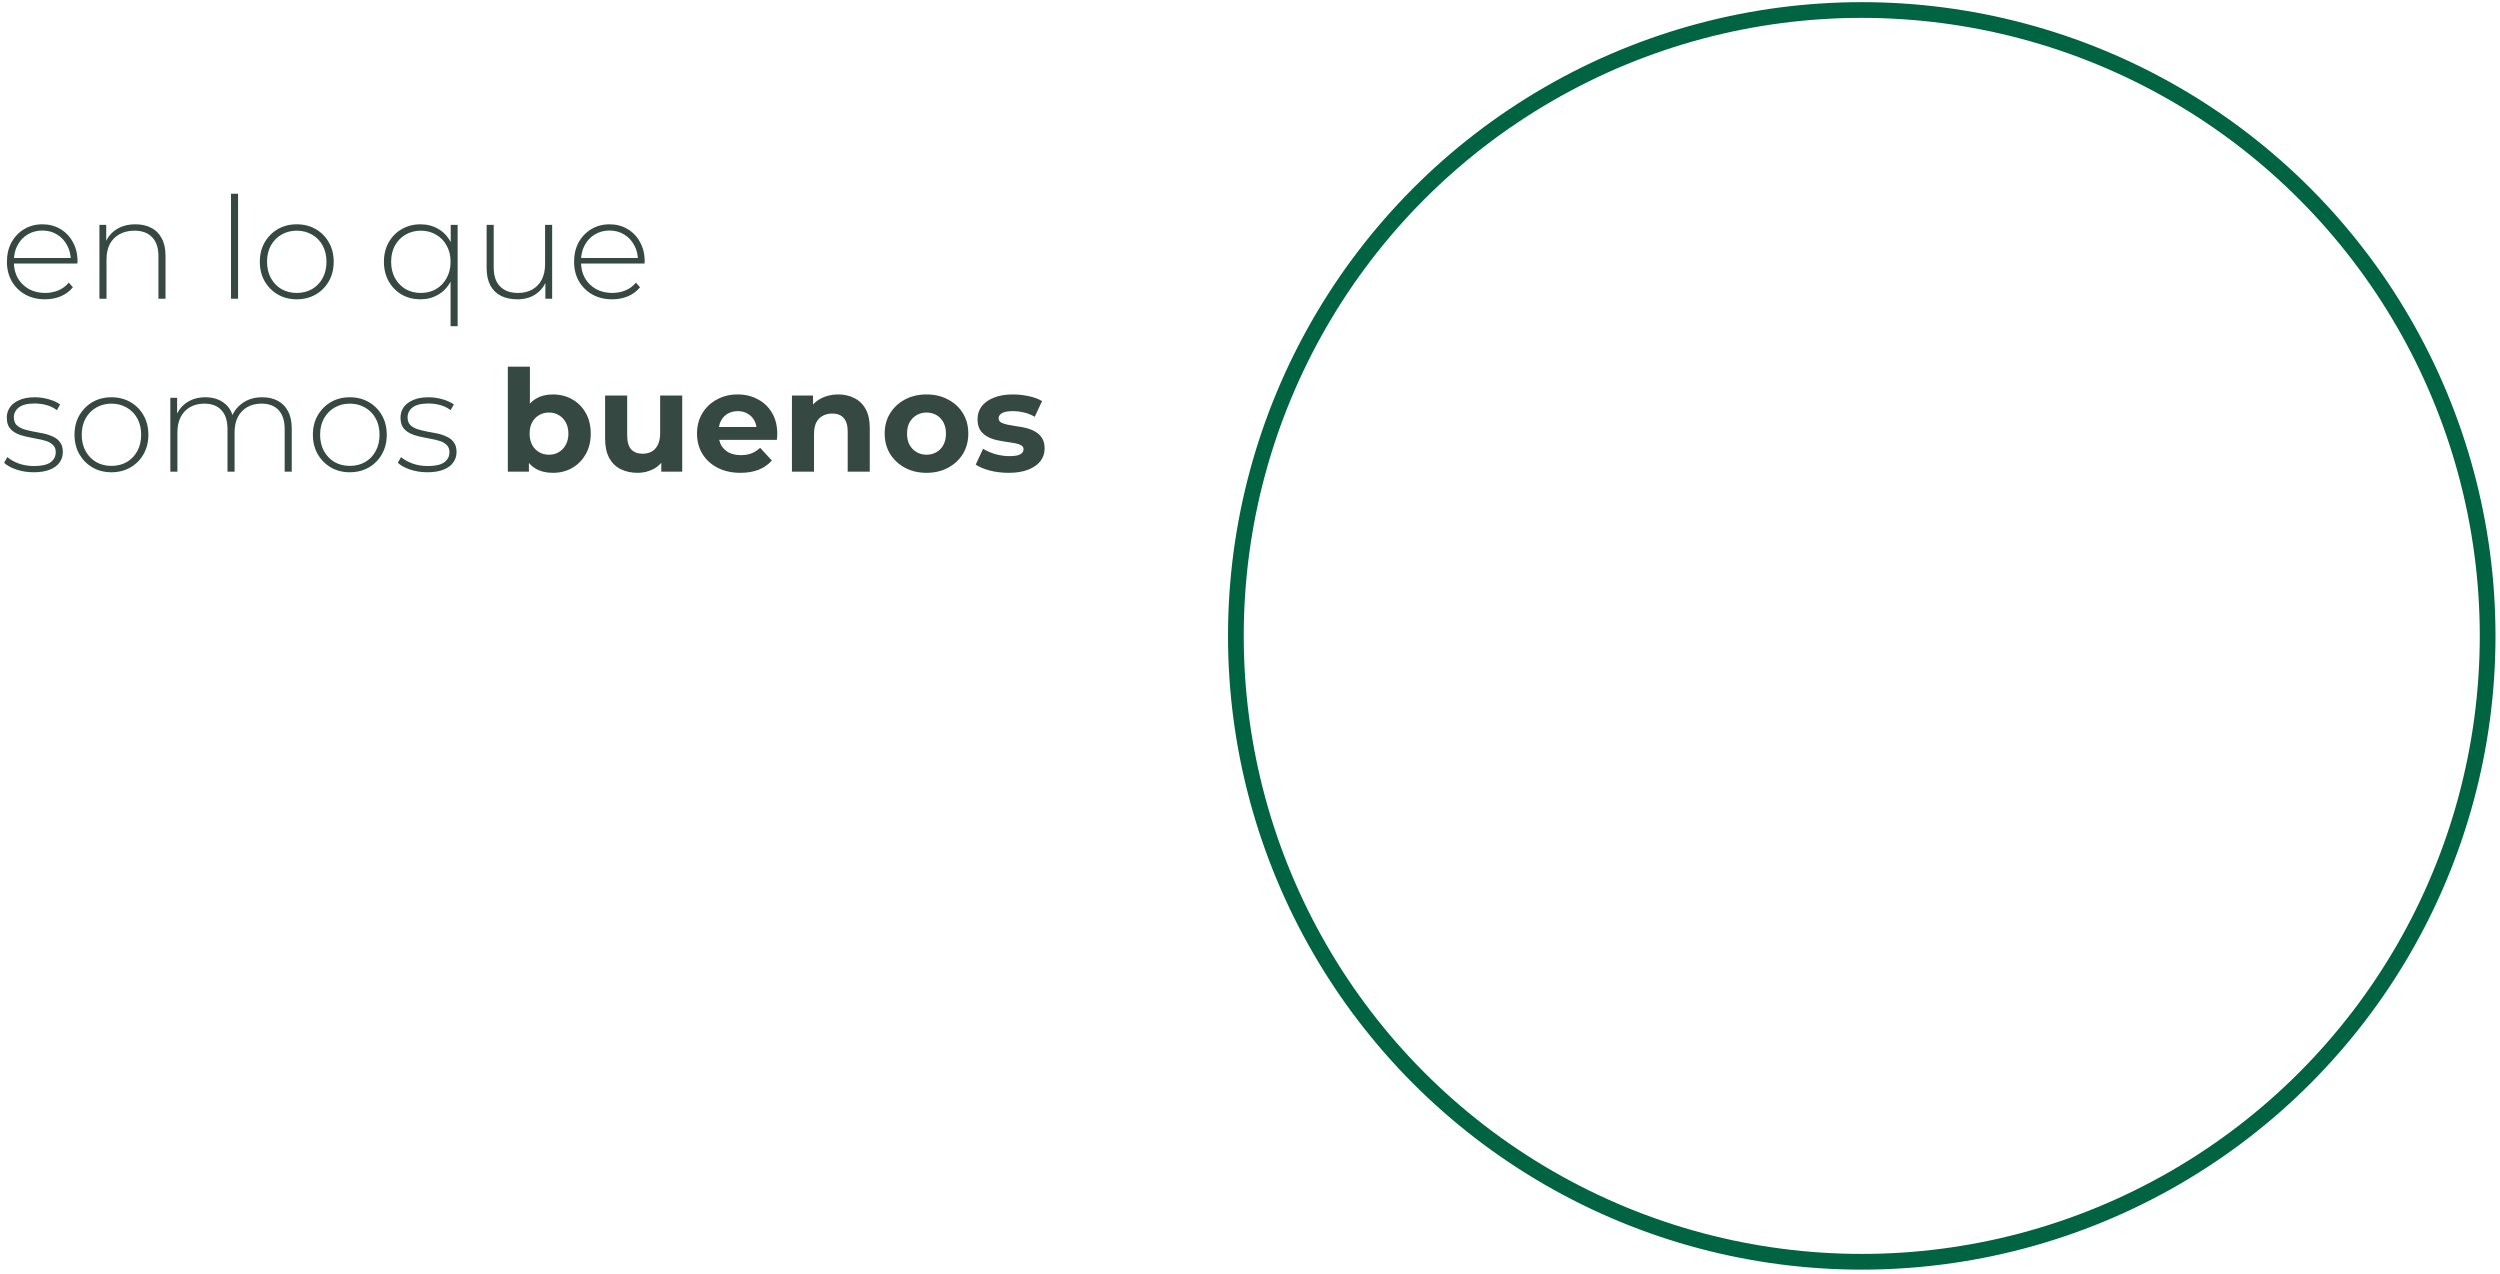 <svg xmlns="http://www.w3.org/2000/svg" width="318" height="162" viewBox="0 0 318 162" fill="none"><circle cx="236.815" cy="80.886" r="79.612" stroke="#006341" stroke-width="2"></circle><path d="M5.724 38.072C4.776 38.072 3.936 37.868 3.204 37.46C2.484 37.052 1.914 36.488 1.494 35.768C1.086 35.048 0.882 34.226 0.882 33.302C0.882 32.366 1.074 31.544 1.458 30.836C1.854 30.116 2.394 29.552 3.078 29.144C3.762 28.736 4.53 28.532 5.382 28.532C6.234 28.532 6.996 28.73 7.668 29.126C8.352 29.522 8.886 30.08 9.27 30.8C9.666 31.508 9.864 32.33 9.864 33.266C9.864 33.302 9.858 33.344 9.846 33.392C9.846 33.428 9.846 33.47 9.846 33.518H1.548V32.816H9.36L9 33.158C9.012 32.426 8.856 31.772 8.532 31.196C8.22 30.608 7.794 30.152 7.254 29.828C6.714 29.492 6.09 29.324 5.382 29.324C4.686 29.324 4.062 29.492 3.51 29.828C2.97 30.152 2.544 30.608 2.232 31.196C1.92 31.772 1.764 32.432 1.764 33.176V33.338C1.764 34.106 1.932 34.79 2.268 35.39C2.616 35.978 3.09 36.44 3.69 36.776C4.29 37.1 4.974 37.262 5.742 37.262C6.342 37.262 6.9 37.154 7.416 36.938C7.944 36.722 8.388 36.392 8.748 35.948L9.27 36.542C8.862 37.046 8.346 37.43 7.722 37.694C7.11 37.946 6.444 38.072 5.724 38.072ZM17.238 28.532C18.006 28.532 18.672 28.682 19.236 28.982C19.812 29.27 20.256 29.714 20.568 30.314C20.892 30.902 21.054 31.634 21.054 32.51V38H20.154V32.582C20.154 31.526 19.884 30.722 19.344 30.17C18.816 29.618 18.072 29.342 17.112 29.342C16.38 29.342 15.744 29.492 15.204 29.792C14.664 30.092 14.25 30.512 13.962 31.052C13.686 31.592 13.548 32.24 13.548 32.996V38H12.648V28.604H13.512V31.214L13.386 30.926C13.674 30.182 14.148 29.6 14.808 29.18C15.468 28.748 16.278 28.532 17.238 28.532ZM29.383 38V24.644H30.283V38H29.383ZM37.748 38.072C36.848 38.072 36.044 37.868 35.336 37.46C34.64 37.052 34.082 36.488 33.662 35.768C33.254 35.048 33.05 34.226 33.05 33.302C33.05 32.366 33.254 31.544 33.662 30.836C34.082 30.116 34.64 29.552 35.336 29.144C36.044 28.736 36.848 28.532 37.748 28.532C38.648 28.532 39.452 28.736 40.16 29.144C40.868 29.552 41.426 30.116 41.834 30.836C42.242 31.544 42.446 32.366 42.446 33.302C42.446 34.226 42.242 35.048 41.834 35.768C41.426 36.488 40.868 37.052 40.16 37.46C39.452 37.868 38.648 38.072 37.748 38.072ZM37.748 37.262C38.468 37.262 39.116 37.1 39.692 36.776C40.268 36.44 40.718 35.972 41.042 35.372C41.366 34.772 41.528 34.082 41.528 33.302C41.528 32.51 41.366 31.82 41.042 31.232C40.718 30.632 40.268 30.17 39.692 29.846C39.116 29.51 38.468 29.342 37.748 29.342C37.028 29.342 36.38 29.51 35.804 29.846C35.24 30.17 34.79 30.632 34.454 31.232C34.13 31.82 33.968 32.51 33.968 33.302C33.968 34.082 34.13 34.772 34.454 35.372C34.79 35.972 35.24 36.44 35.804 36.776C36.38 37.1 37.028 37.262 37.748 37.262ZM53.479 38.072C52.603 38.072 51.811 37.874 51.103 37.478C50.407 37.07 49.855 36.506 49.447 35.786C49.039 35.066 48.835 34.238 48.835 33.302C48.835 32.366 49.039 31.538 49.447 30.818C49.855 30.098 50.407 29.54 51.103 29.144C51.811 28.736 52.603 28.532 53.479 28.532C54.319 28.532 55.069 28.724 55.729 29.108C56.401 29.492 56.929 30.044 57.313 30.764C57.697 31.472 57.889 32.318 57.889 33.302C57.889 34.286 57.691 35.138 57.295 35.858C56.911 36.566 56.383 37.112 55.711 37.496C55.051 37.88 54.307 38.072 53.479 38.072ZM53.533 37.262C54.253 37.262 54.895 37.1 55.459 36.776C56.035 36.44 56.485 35.972 56.809 35.372C57.145 34.772 57.313 34.082 57.313 33.302C57.313 32.51 57.145 31.82 56.809 31.232C56.485 30.632 56.035 30.17 55.459 29.846C54.895 29.51 54.253 29.342 53.533 29.342C52.813 29.342 52.165 29.51 51.589 29.846C51.025 30.17 50.575 30.632 50.239 31.232C49.915 31.82 49.753 32.51 49.753 33.302C49.753 34.082 49.915 34.772 50.239 35.372C50.575 35.972 51.025 36.44 51.589 36.776C52.165 37.1 52.813 37.262 53.533 37.262ZM57.313 41.492V34.958L57.493 33.32L57.331 31.682V28.604H58.213V41.492H57.313ZM65.824 38.072C65.02 38.072 64.324 37.928 63.736 37.64C63.148 37.34 62.692 36.896 62.368 36.308C62.056 35.708 61.9 34.97 61.9 34.094V28.604H62.8V34.022C62.8 35.078 63.07 35.882 63.61 36.434C64.15 36.986 64.912 37.262 65.896 37.262C66.604 37.262 67.216 37.112 67.732 36.812C68.248 36.512 68.644 36.092 68.92 35.552C69.196 35 69.334 34.352 69.334 33.608V28.604H70.234V38H69.37V35.39L69.496 35.696C69.22 36.428 68.758 37.01 68.11 37.442C67.474 37.862 66.712 38.072 65.824 38.072ZM77.865 38.072C76.917 38.072 76.077 37.868 75.345 37.46C74.625 37.052 74.055 36.488 73.635 35.768C73.227 35.048 73.023 34.226 73.023 33.302C73.023 32.366 73.215 31.544 73.599 30.836C73.995 30.116 74.535 29.552 75.219 29.144C75.903 28.736 76.671 28.532 77.523 28.532C78.375 28.532 79.137 28.73 79.809 29.126C80.493 29.522 81.027 30.08 81.411 30.8C81.807 31.508 82.005 32.33 82.005 33.266C82.005 33.302 81.999 33.344 81.987 33.392C81.987 33.428 81.987 33.47 81.987 33.518H73.689V32.816H81.501L81.141 33.158C81.153 32.426 80.997 31.772 80.673 31.196C80.361 30.608 79.935 30.152 79.395 29.828C78.855 29.492 78.231 29.324 77.523 29.324C76.827 29.324 76.203 29.492 75.651 29.828C75.111 30.152 74.685 30.608 74.373 31.196C74.061 31.772 73.905 32.432 73.905 33.176V33.338C73.905 34.106 74.073 34.79 74.409 35.39C74.757 35.978 75.231 36.44 75.831 36.776C76.431 37.1 77.115 37.262 77.883 37.262C78.483 37.262 79.041 37.154 79.557 36.938C80.085 36.722 80.529 36.392 80.889 35.948L81.411 36.542C81.003 37.046 80.487 37.43 79.863 37.694C79.251 37.946 78.585 38.072 77.865 38.072ZM4.284 60.072C3.504 60.072 2.772 59.958 2.088 59.73C1.416 59.502 0.894 59.214 0.522 58.866L0.936 58.146C1.296 58.458 1.776 58.728 2.376 58.956C2.976 59.172 3.624 59.28 4.32 59.28C5.304 59.28 6.012 59.118 6.444 58.794C6.876 58.47 7.092 58.044 7.092 57.516C7.092 57.132 6.978 56.832 6.75 56.616C6.534 56.388 6.24 56.214 5.868 56.094C5.496 55.974 5.088 55.878 4.644 55.806C4.2 55.722 3.756 55.632 3.312 55.536C2.868 55.44 2.46 55.302 2.088 55.122C1.716 54.942 1.416 54.696 1.188 54.384C0.972 54.06 0.864 53.634 0.864 53.106C0.864 52.626 0.996 52.194 1.26 51.81C1.524 51.426 1.92 51.12 2.448 50.892C2.976 50.652 3.636 50.532 4.428 50.532C5.016 50.532 5.604 50.616 6.192 50.784C6.792 50.952 7.278 51.174 7.65 51.45L7.236 52.17C6.84 51.87 6.396 51.654 5.904 51.522C5.412 51.39 4.914 51.324 4.41 51.324C3.498 51.324 2.826 51.492 2.394 51.828C1.974 52.164 1.764 52.584 1.764 53.088C1.764 53.484 1.872 53.802 2.088 54.042C2.316 54.27 2.616 54.45 2.988 54.582C3.36 54.702 3.768 54.804 4.212 54.888C4.656 54.96 5.1 55.044 5.544 55.14C5.988 55.236 6.396 55.374 6.768 55.554C7.14 55.722 7.434 55.962 7.65 56.274C7.878 56.574 7.992 56.982 7.992 57.498C7.992 58.014 7.848 58.464 7.56 58.848C7.284 59.232 6.87 59.532 6.318 59.748C5.766 59.964 5.088 60.072 4.284 60.072ZM14.176 60.072C13.276 60.072 12.472 59.868 11.764 59.46C11.068 59.052 10.51 58.488 10.09 57.768C9.682 57.048 9.478 56.226 9.478 55.302C9.478 54.366 9.682 53.544 10.09 52.836C10.51 52.116 11.068 51.552 11.764 51.144C12.472 50.736 13.276 50.532 14.176 50.532C15.076 50.532 15.88 50.736 16.588 51.144C17.296 51.552 17.854 52.116 18.262 52.836C18.67 53.544 18.874 54.366 18.874 55.302C18.874 56.226 18.67 57.048 18.262 57.768C17.854 58.488 17.296 59.052 16.588 59.46C15.88 59.868 15.076 60.072 14.176 60.072ZM14.176 59.262C14.896 59.262 15.544 59.1 16.12 58.776C16.696 58.44 17.146 57.972 17.47 57.372C17.794 56.772 17.956 56.082 17.956 55.302C17.956 54.51 17.794 53.82 17.47 53.232C17.146 52.632 16.696 52.17 16.12 51.846C15.544 51.51 14.896 51.342 14.176 51.342C13.456 51.342 12.808 51.51 12.232 51.846C11.668 52.17 11.218 52.632 10.882 53.232C10.558 53.82 10.396 54.51 10.396 55.302C10.396 56.082 10.558 56.772 10.882 57.372C11.218 57.972 11.668 58.44 12.232 58.776C12.808 59.1 13.456 59.262 14.176 59.262ZM33.366 50.532C34.122 50.532 34.776 50.682 35.328 50.982C35.892 51.27 36.33 51.714 36.642 52.314C36.954 52.902 37.11 53.634 37.11 54.51V60H36.21V54.582C36.21 53.526 35.952 52.722 35.436 52.17C34.92 51.618 34.2 51.342 33.276 51.342C32.568 51.342 31.956 51.492 31.44 51.792C30.924 52.092 30.528 52.512 30.252 53.052C29.976 53.592 29.838 54.24 29.838 54.996V60H28.938V54.582C28.938 53.526 28.68 52.722 28.164 52.17C27.648 51.618 26.928 51.342 26.004 51.342C25.296 51.342 24.684 51.492 24.168 51.792C23.652 52.092 23.256 52.512 22.98 53.052C22.704 53.592 22.566 54.24 22.566 54.996V60H21.666V50.604H22.53V53.196L22.404 52.908C22.68 52.176 23.142 51.6 23.79 51.18C24.438 50.748 25.218 50.532 26.13 50.532C27.066 50.532 27.852 50.772 28.488 51.252C29.136 51.72 29.544 52.422 29.712 53.358L29.406 53.232C29.658 52.428 30.132 51.78 30.828 51.288C31.524 50.784 32.37 50.532 33.366 50.532ZM44.498 60.072C43.598 60.072 42.794 59.868 42.086 59.46C41.39 59.052 40.832 58.488 40.412 57.768C40.004 57.048 39.8 56.226 39.8 55.302C39.8 54.366 40.004 53.544 40.412 52.836C40.832 52.116 41.39 51.552 42.086 51.144C42.794 50.736 43.598 50.532 44.498 50.532C45.398 50.532 46.202 50.736 46.91 51.144C47.618 51.552 48.176 52.116 48.584 52.836C48.992 53.544 49.196 54.366 49.196 55.302C49.196 56.226 48.992 57.048 48.584 57.768C48.176 58.488 47.618 59.052 46.91 59.46C46.202 59.868 45.398 60.072 44.498 60.072ZM44.498 59.262C45.218 59.262 45.866 59.1 46.442 58.776C47.018 58.44 47.468 57.972 47.792 57.372C48.116 56.772 48.278 56.082 48.278 55.302C48.278 54.51 48.116 53.82 47.792 53.232C47.468 52.632 47.018 52.17 46.442 51.846C45.866 51.51 45.218 51.342 44.498 51.342C43.778 51.342 43.13 51.51 42.554 51.846C41.99 52.17 41.54 52.632 41.204 53.232C40.88 53.82 40.718 54.51 40.718 55.302C40.718 56.082 40.88 56.772 41.204 57.372C41.54 57.972 41.99 58.44 42.554 58.776C43.13 59.1 43.778 59.262 44.498 59.262ZM54.364 60.072C53.584 60.072 52.852 59.958 52.168 59.73C51.496 59.502 50.974 59.214 50.602 58.866L51.016 58.146C51.376 58.458 51.856 58.728 52.456 58.956C53.056 59.172 53.704 59.28 54.4 59.28C55.384 59.28 56.092 59.118 56.524 58.794C56.956 58.47 57.172 58.044 57.172 57.516C57.172 57.132 57.058 56.832 56.83 56.616C56.614 56.388 56.32 56.214 55.948 56.094C55.576 55.974 55.168 55.878 54.724 55.806C54.28 55.722 53.836 55.632 53.392 55.536C52.948 55.44 52.54 55.302 52.168 55.122C51.796 54.942 51.496 54.696 51.268 54.384C51.052 54.06 50.944 53.634 50.944 53.106C50.944 52.626 51.076 52.194 51.34 51.81C51.604 51.426 52 51.12 52.528 50.892C53.056 50.652 53.716 50.532 54.508 50.532C55.096 50.532 55.684 50.616 56.272 50.784C56.872 50.952 57.358 51.174 57.73 51.45L57.316 52.17C56.92 51.87 56.476 51.654 55.984 51.522C55.492 51.39 54.994 51.324 54.49 51.324C53.578 51.324 52.906 51.492 52.474 51.828C52.054 52.164 51.844 52.584 51.844 53.088C51.844 53.484 51.952 53.802 52.168 54.042C52.396 54.27 52.696 54.45 53.068 54.582C53.44 54.702 53.848 54.804 54.292 54.888C54.736 54.96 55.18 55.044 55.624 55.14C56.068 55.236 56.476 55.374 56.848 55.554C57.22 55.722 57.514 55.962 57.73 56.274C57.958 56.574 58.072 56.982 58.072 57.498C58.072 58.014 57.928 58.464 57.64 58.848C57.364 59.232 56.95 59.532 56.398 59.748C55.846 59.964 55.168 60.072 54.364 60.072ZM70.319 60.144C69.467 60.144 68.735 59.964 68.123 59.604C67.511 59.244 67.043 58.698 66.719 57.966C66.395 57.222 66.233 56.286 66.233 55.158C66.233 54.018 66.401 53.082 66.737 52.35C67.085 51.618 67.565 51.072 68.177 50.712C68.789 50.352 69.503 50.172 70.319 50.172C71.231 50.172 72.047 50.376 72.767 50.784C73.499 51.192 74.075 51.768 74.495 52.512C74.927 53.256 75.143 54.138 75.143 55.158C75.143 56.166 74.927 57.042 74.495 57.786C74.075 58.53 73.499 59.112 72.767 59.532C72.047 59.94 71.231 60.144 70.319 60.144ZM64.595 60V46.644H67.403V52.278L67.223 55.14L67.277 58.02V60H64.595ZM69.833 57.84C70.301 57.84 70.715 57.732 71.075 57.516C71.447 57.3 71.741 56.994 71.957 56.598C72.185 56.19 72.299 55.71 72.299 55.158C72.299 54.594 72.185 54.114 71.957 53.718C71.741 53.322 71.447 53.016 71.075 52.8C70.715 52.584 70.301 52.476 69.833 52.476C69.365 52.476 68.945 52.584 68.573 52.8C68.201 53.016 67.907 53.322 67.691 53.718C67.475 54.114 67.367 54.594 67.367 55.158C67.367 55.71 67.475 56.19 67.691 56.598C67.907 56.994 68.201 57.3 68.573 57.516C68.945 57.732 69.365 57.84 69.833 57.84ZM81.109 60.144C80.305 60.144 79.585 59.988 78.949 59.676C78.325 59.364 77.839 58.89 77.491 58.254C77.143 57.606 76.969 56.784 76.969 55.788V50.316H79.777V55.374C79.777 56.178 79.945 56.772 80.281 57.156C80.629 57.528 81.115 57.714 81.739 57.714C82.171 57.714 82.555 57.624 82.891 57.444C83.227 57.252 83.491 56.964 83.683 56.58C83.875 56.184 83.971 55.692 83.971 55.104V50.316H86.779V60H84.115V57.336L84.601 58.11C84.277 58.782 83.797 59.292 83.161 59.64C82.537 59.976 81.853 60.144 81.109 60.144ZM94.186 60.144C93.082 60.144 92.11 59.928 91.27 59.496C90.442 59.064 89.8 58.476 89.344 57.732C88.888 56.976 88.66 56.118 88.66 55.158C88.66 54.186 88.882 53.328 89.326 52.584C89.782 51.828 90.4 51.24 91.18 50.82C91.96 50.388 92.842 50.172 93.826 50.172C94.774 50.172 95.626 50.376 96.382 50.784C97.15 51.18 97.756 51.756 98.2 52.512C98.644 53.256 98.866 54.15 98.866 55.194C98.866 55.302 98.86 55.428 98.848 55.572C98.836 55.704 98.824 55.83 98.812 55.95H90.946V54.312H97.336L96.256 54.798C96.256 54.294 96.154 53.856 95.95 53.484C95.746 53.112 95.464 52.824 95.104 52.62C94.744 52.404 94.324 52.296 93.844 52.296C93.364 52.296 92.938 52.404 92.566 52.62C92.206 52.824 91.924 53.118 91.72 53.502C91.516 53.874 91.414 54.318 91.414 54.834V55.266C91.414 55.794 91.528 56.262 91.756 56.67C91.996 57.066 92.326 57.372 92.746 57.588C93.178 57.792 93.682 57.894 94.258 57.894C94.774 57.894 95.224 57.816 95.608 57.66C96.004 57.504 96.364 57.27 96.688 56.958L98.182 58.578C97.738 59.082 97.18 59.472 96.508 59.748C95.836 60.012 95.062 60.144 94.186 60.144ZM106.621 50.172C107.389 50.172 108.073 50.328 108.673 50.64C109.285 50.94 109.765 51.408 110.113 52.044C110.461 52.668 110.635 53.472 110.635 54.456V60H107.827V54.888C107.827 54.108 107.653 53.532 107.305 53.16C106.969 52.788 106.489 52.602 105.865 52.602C105.421 52.602 105.019 52.698 104.659 52.89C104.311 53.07 104.035 53.352 103.831 53.736C103.639 54.12 103.543 54.612 103.543 55.212V60H100.735V50.316H103.417V52.998L102.913 52.188C103.261 51.54 103.759 51.042 104.407 50.694C105.055 50.346 105.793 50.172 106.621 50.172ZM117.859 60.144C116.827 60.144 115.909 59.928 115.105 59.496C114.313 59.064 113.683 58.476 113.215 57.732C112.759 56.976 112.531 56.118 112.531 55.158C112.531 54.186 112.759 53.328 113.215 52.584C113.683 51.828 114.313 51.24 115.105 50.82C115.909 50.388 116.827 50.172 117.859 50.172C118.879 50.172 119.791 50.388 120.595 50.82C121.399 51.24 122.029 51.822 122.485 52.566C122.941 53.31 123.169 54.174 123.169 55.158C123.169 56.118 122.941 56.976 122.485 57.732C122.029 58.476 121.399 59.064 120.595 59.496C119.791 59.928 118.879 60.144 117.859 60.144ZM117.859 57.84C118.327 57.84 118.747 57.732 119.119 57.516C119.491 57.3 119.785 56.994 120.001 56.598C120.217 56.19 120.325 55.71 120.325 55.158C120.325 54.594 120.217 54.114 120.001 53.718C119.785 53.322 119.491 53.016 119.119 52.8C118.747 52.584 118.327 52.476 117.859 52.476C117.391 52.476 116.971 52.584 116.599 52.8C116.227 53.016 115.927 53.322 115.699 53.718C115.483 54.114 115.375 54.594 115.375 55.158C115.375 55.71 115.483 56.19 115.699 56.598C115.927 56.994 116.227 57.3 116.599 57.516C116.971 57.732 117.391 57.84 117.859 57.84ZM128.304 60.144C127.476 60.144 126.678 60.048 125.91 59.856C125.154 59.652 124.554 59.4 124.11 59.1L125.046 57.084C125.49 57.36 126.012 57.588 126.612 57.768C127.224 57.936 127.824 58.02 128.412 58.02C129.06 58.02 129.516 57.942 129.78 57.786C130.056 57.63 130.194 57.414 130.194 57.138C130.194 56.91 130.086 56.742 129.87 56.634C129.666 56.514 129.39 56.424 129.042 56.364C128.694 56.304 128.31 56.244 127.89 56.184C127.482 56.124 127.068 56.046 126.648 55.95C126.228 55.842 125.844 55.686 125.496 55.482C125.148 55.278 124.866 55.002 124.65 54.654C124.446 54.306 124.344 53.856 124.344 53.304C124.344 52.692 124.518 52.152 124.866 51.684C125.226 51.216 125.742 50.85 126.414 50.586C127.086 50.31 127.89 50.172 128.826 50.172C129.486 50.172 130.158 50.244 130.842 50.388C131.526 50.532 132.096 50.742 132.552 51.018L131.616 53.016C131.148 52.74 130.674 52.554 130.194 52.458C129.726 52.35 129.27 52.296 128.826 52.296C128.202 52.296 127.746 52.38 127.458 52.548C127.17 52.716 127.026 52.932 127.026 53.196C127.026 53.436 127.128 53.616 127.332 53.736C127.548 53.856 127.83 53.952 128.178 54.024C128.526 54.096 128.904 54.162 129.312 54.222C129.732 54.27 130.152 54.348 130.572 54.456C130.992 54.564 131.37 54.72 131.706 54.924C132.054 55.116 132.336 55.386 132.552 55.734C132.768 56.07 132.876 56.514 132.876 57.066C132.876 57.666 132.696 58.2 132.336 58.668C131.976 59.124 131.454 59.484 130.77 59.748C130.098 60.012 129.276 60.144 128.304 60.144Z" fill="#354842"></path></svg>